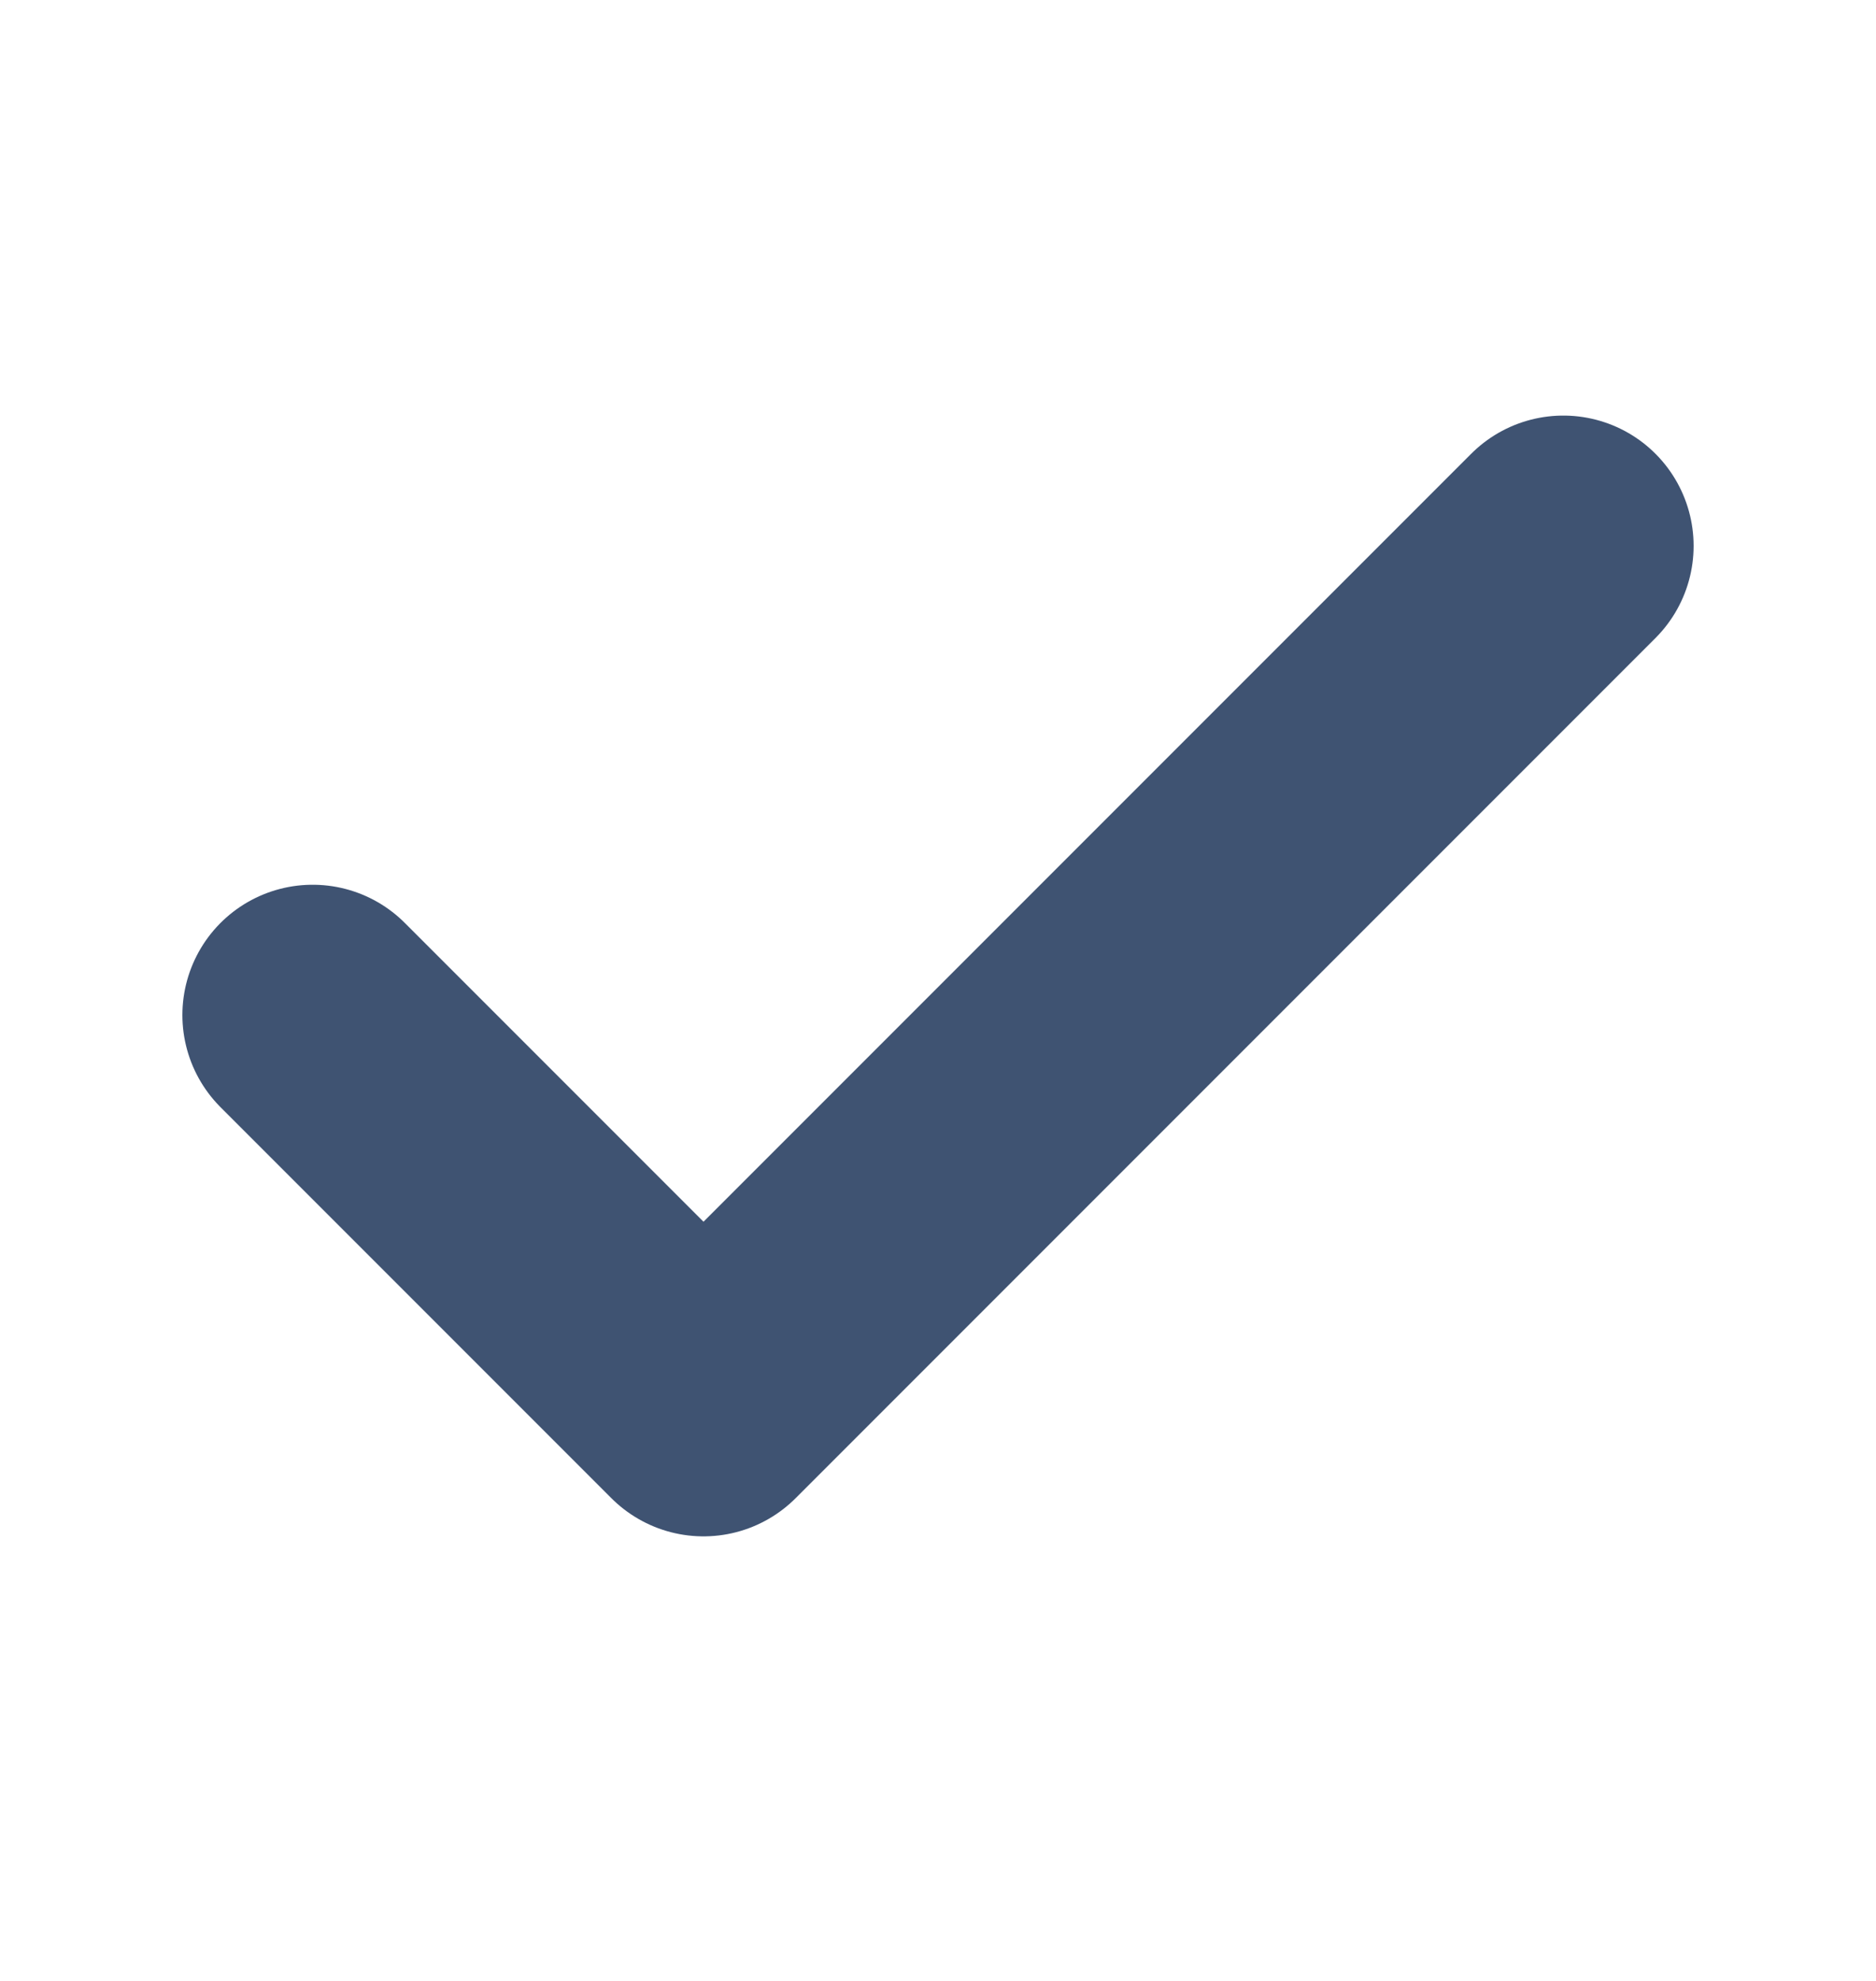 <svg width="18" height="19" viewBox="0 0 18 19" fill="none" xmlns="http://www.w3.org/2000/svg">
<path d="M15 5.236L6.75 13.486L3 9.736" stroke="#3F5372" stroke-width="2.5" stroke-linecap="round" stroke-linejoin="round"/>
</svg>
